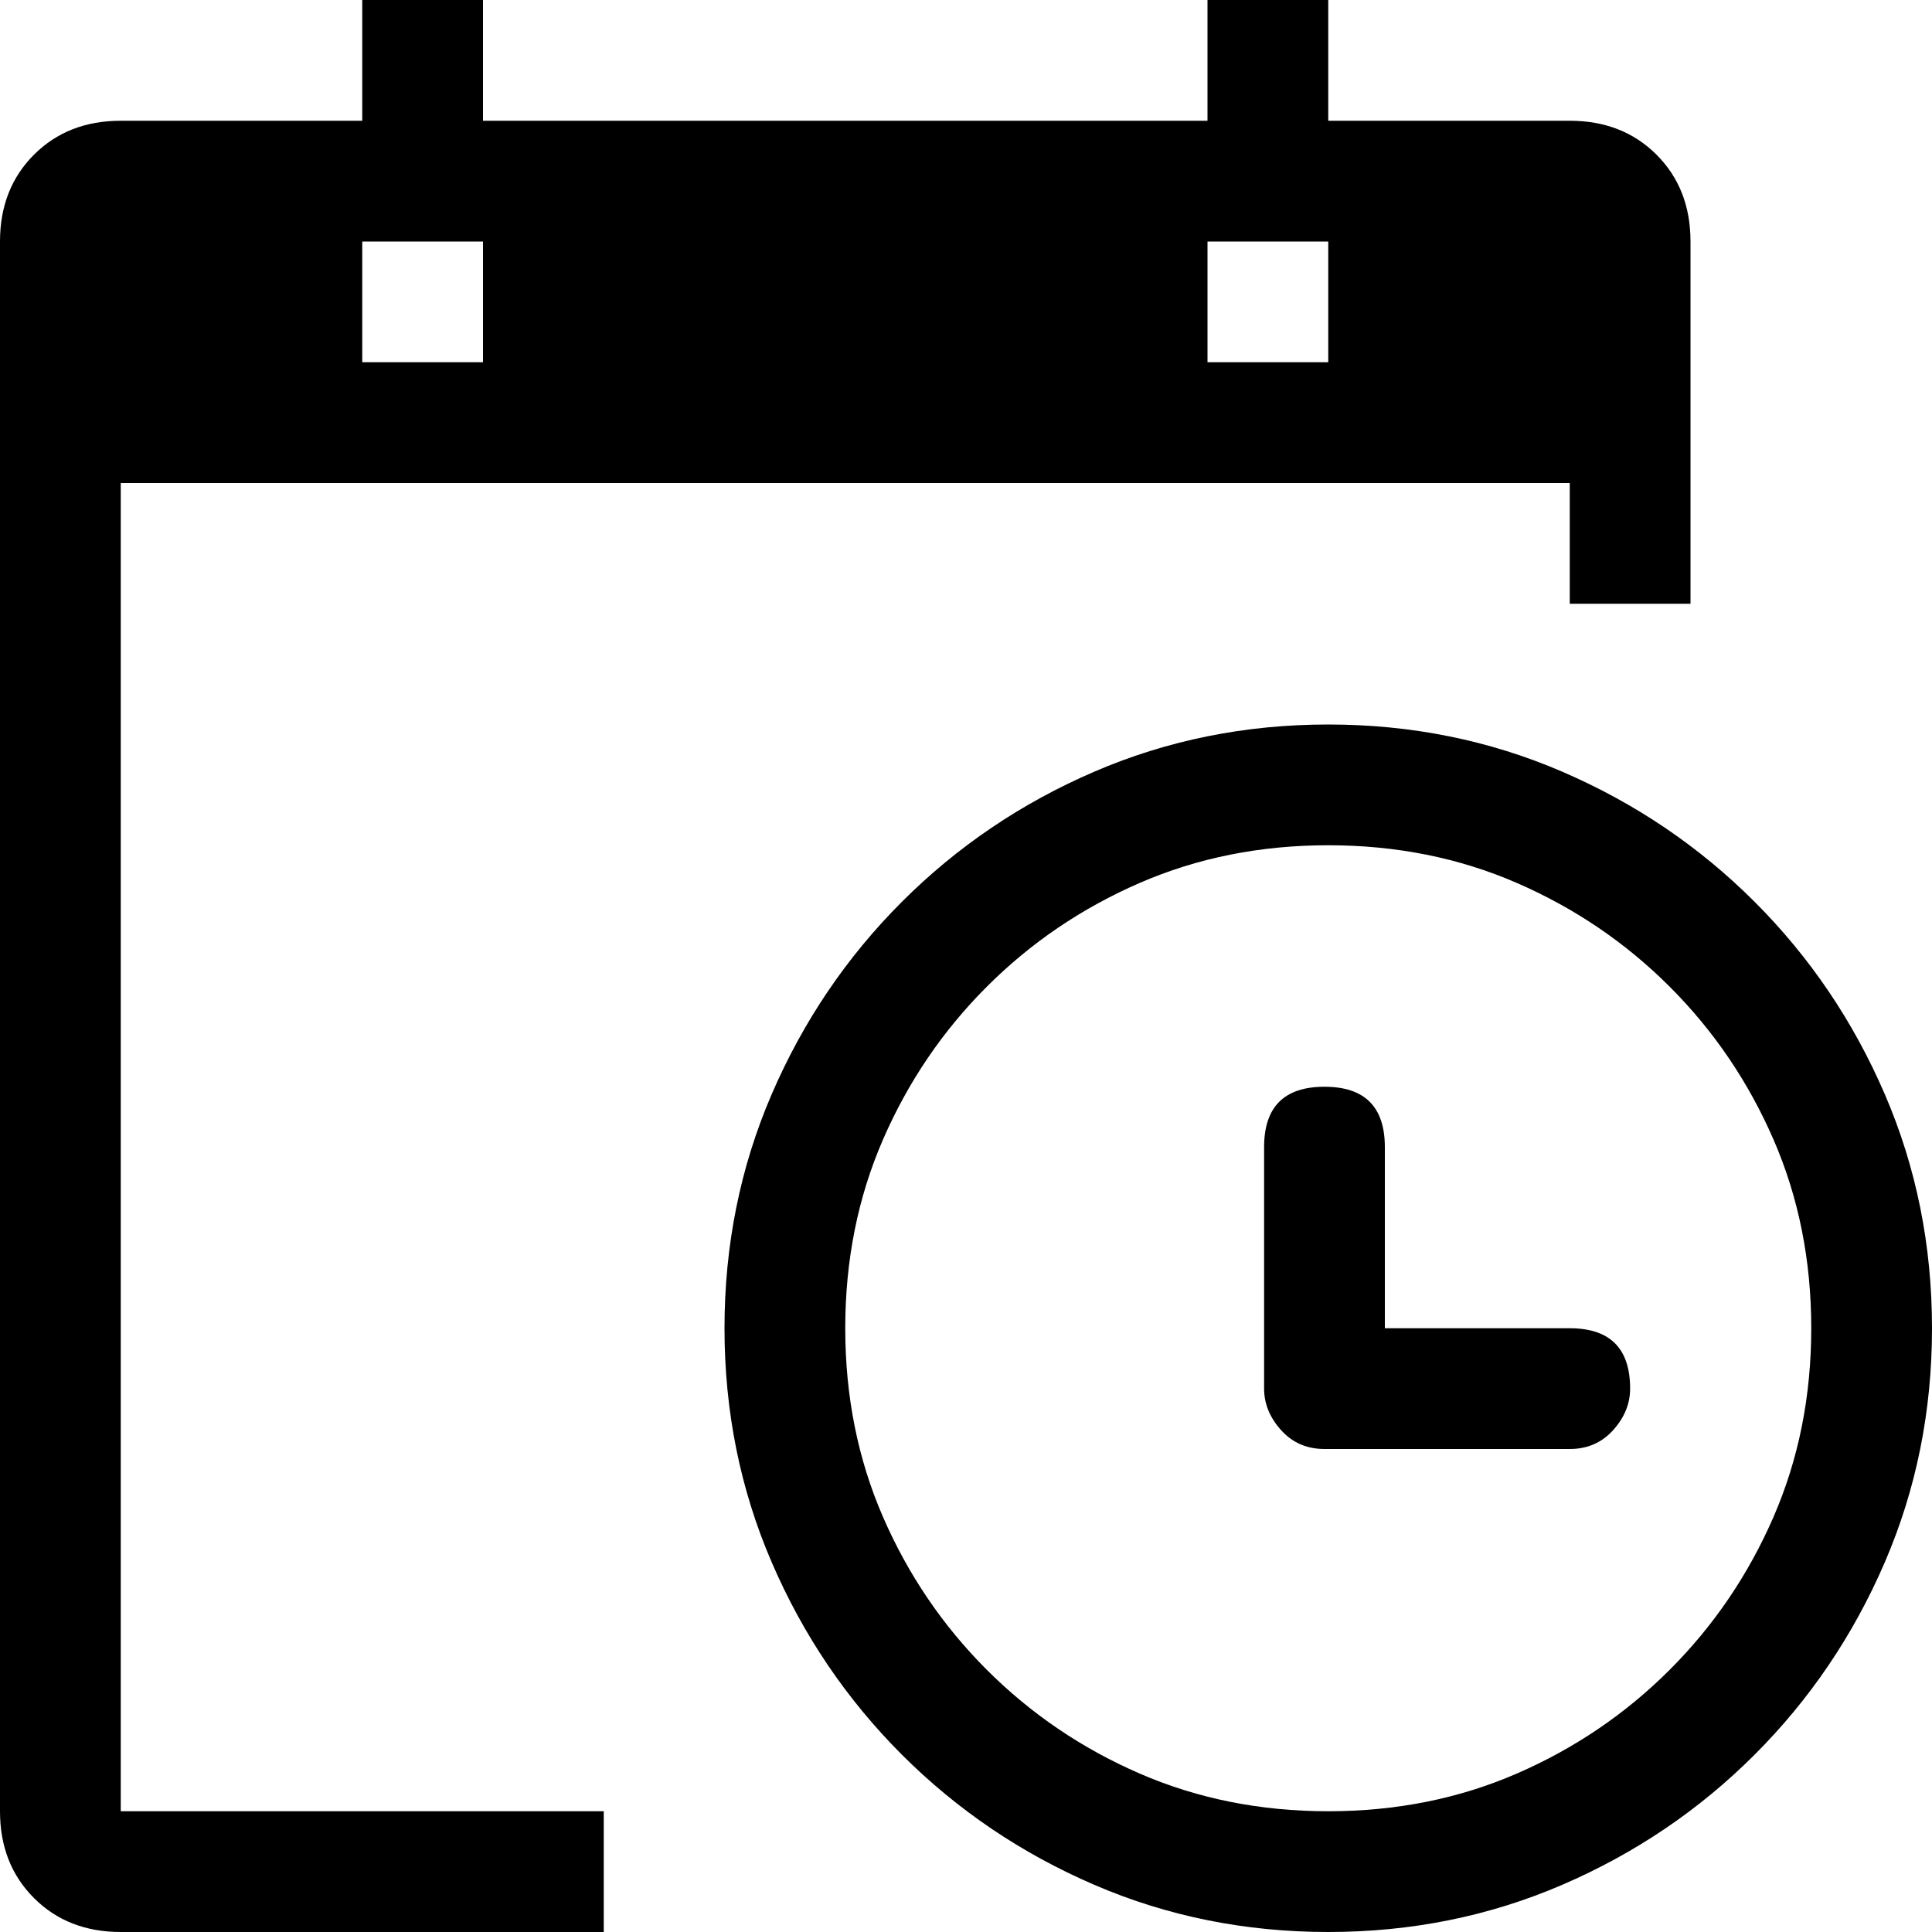 <svg xmlns="http://www.w3.org/2000/svg" viewBox="0 0 512 512">
	<path d="M352 192q33 0 62 12.5t51 34.5 34.5 51 12.5 62-12.5 62-34.5 51-51 34.5-62 12.5-62-12.5-51-34.5-34.5-51-12.5-62 12.5-62 34.5-51 51-34.5 62-12.5zM32 32h64V0h32v32h192V0h32v32h64q14 0 23 9t9 23v96h-32v-32H32v352h128v32H32q-14 0-23-9t-9-23V64q0-14 9-23t23-9zm192 320q0 27 10 50t27.5 40.5T302 470t50 10 50-10 40.5-27.5T470 402t10-50-10-50-27.5-40.5T402 234t-50-10-50 10-40.5 27.5T234 302t-10 50zm127-64q16 0 16 16v48h49q16 0 16 16 0 6-4.5 11t-11.5 5h-65q-7 0-11.5-5t-4.5-11v-64q0-16 16-16zm1-192V64h-32v32h32zM96 64v32h32V64H96z"/>
</svg>